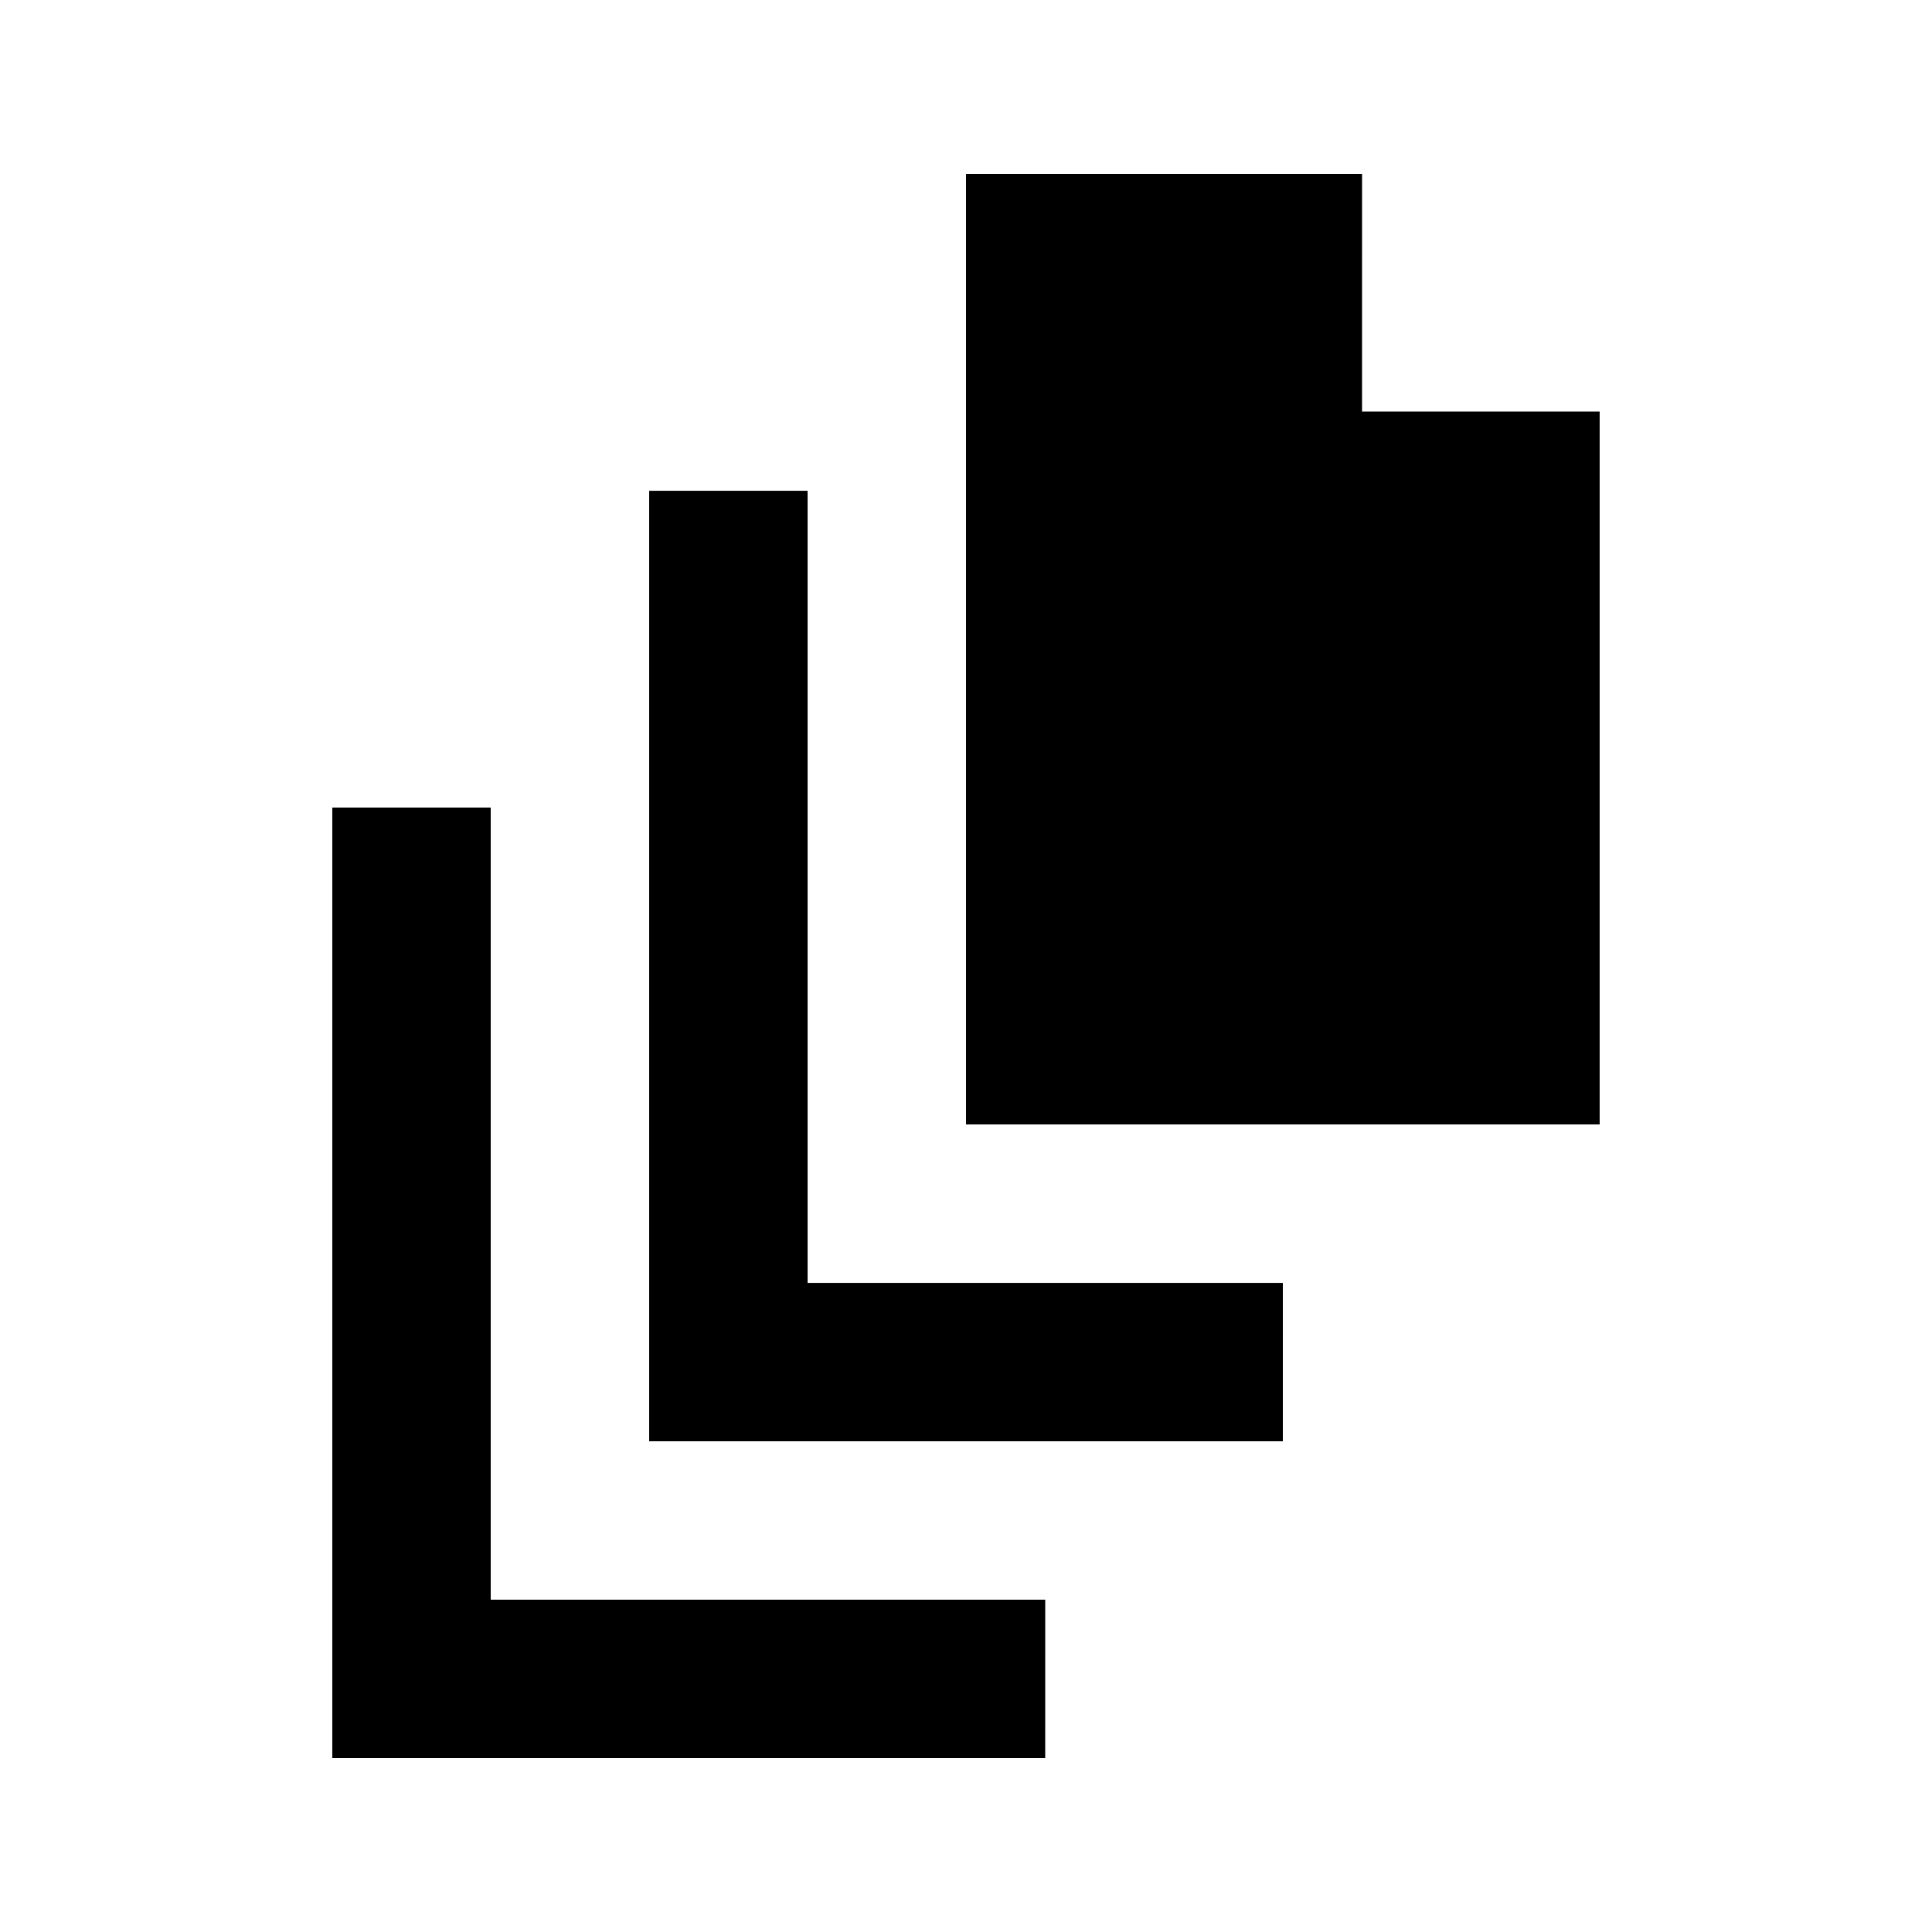 <?xml version="1.0" encoding="UTF-8"?>
<!-- Uploaded to: SVG Repo, www.svgrepo.com, Generator: SVG Repo Mixer Tools -->
<svg fill="#000000" width="800px" height="800px" version="1.1" viewBox="144 144 512 512" xmlns="http://www.w3.org/2000/svg">
 <path d="m504.96 190.08h-104.96v251.91h167.93v-188.93h-62.977zm-83.965 377.86h-146.95v-209.92h-41.984v251.9h188.93zm62.973-41.984h-167.93v-251.9h41.984v209.92h125.95z" fill-rule="evenodd"/>
</svg>